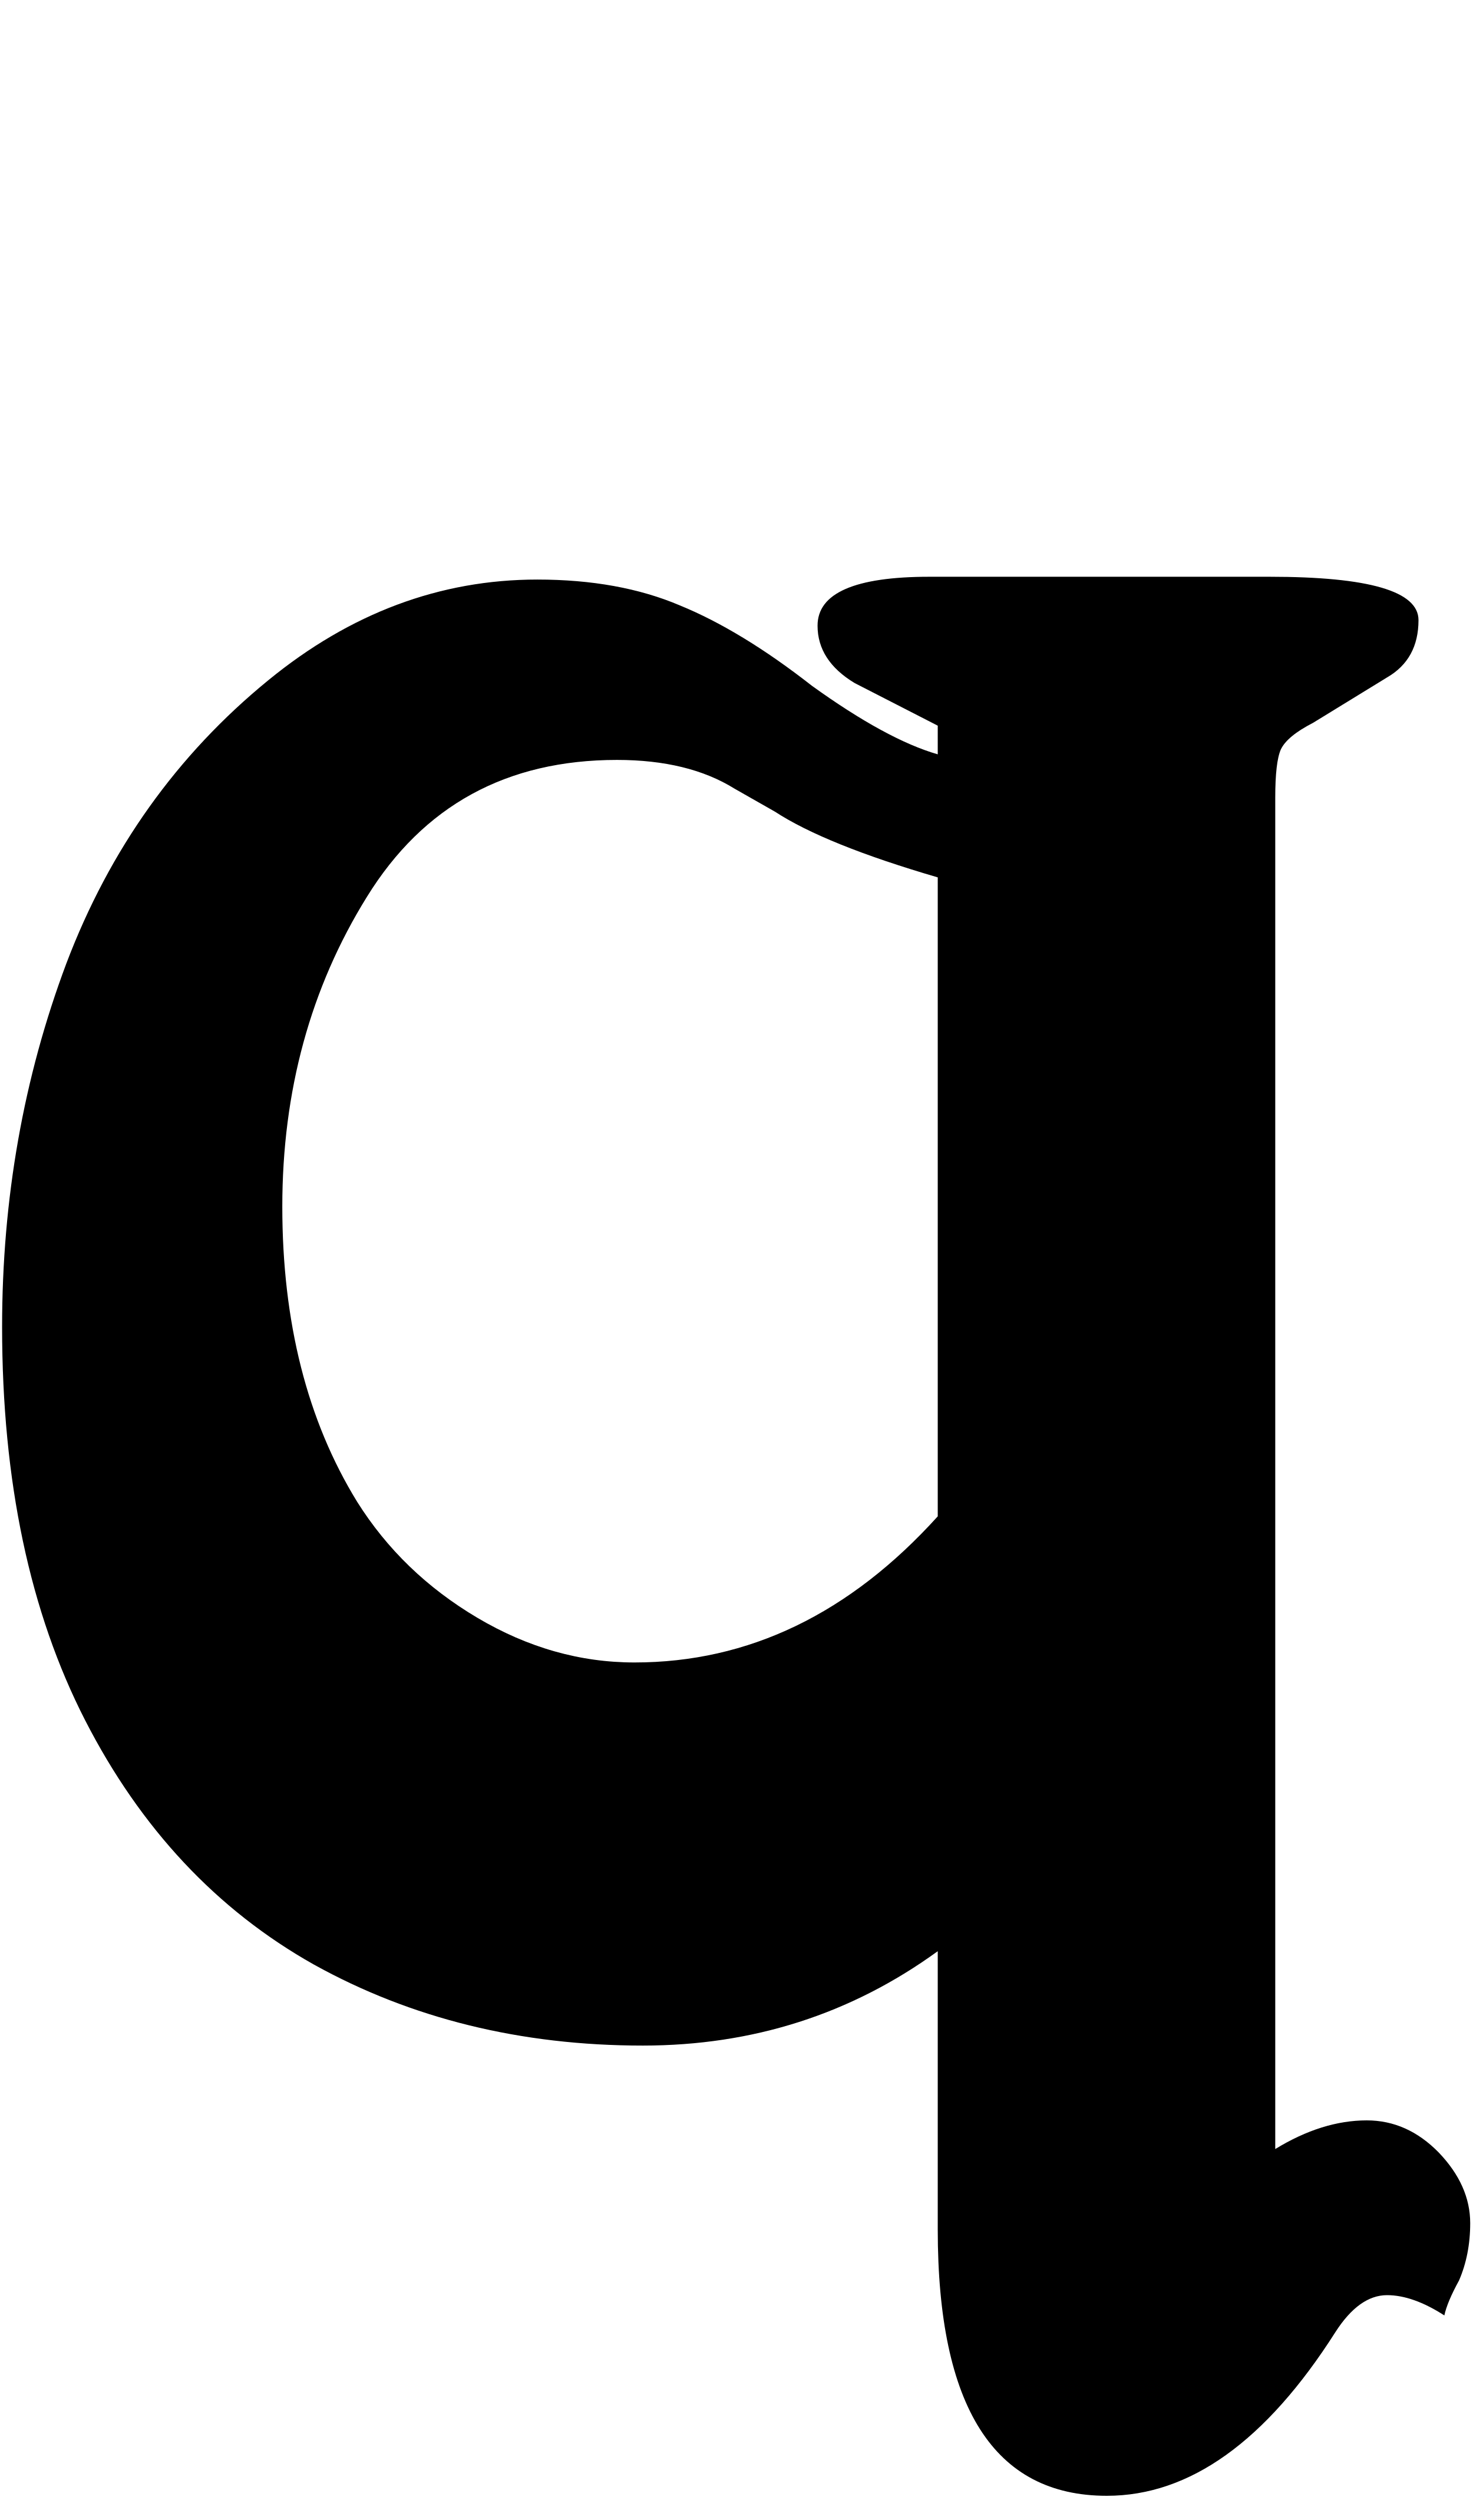 <?xml version="1.0" encoding="UTF-8" standalone="no"?>
<svg xmlns:svg="http://www.w3.org/2000/svg" xmlns="http://www.w3.org/2000/svg" version="1.1" width="527" height="894" aria-label="q" font-family="'Arnold Boecklin'">
  <path d="m 516.75,828 q -11.25,-7.25 -20.5,-7.25 -10,0 -18.5,13.25 -37.25,58.5 -81.75,58.5 -60.5,0 -60.5,-95.25 v -99.5 Q 289,731.5 230,731.5 q -65.5,0 -117.75,-29 -52,-29.25 -81.75,-87.25 -29.75,-58 -29.75,-140.75 0,-68.75 23,-130 Q 47,283.25 96,243.25 q 44,-36 96.25,-36 29.25,0 51,9.25 22,9 47.25,28.75 26.75,19.25 45,24.5 V 259.5 l -29.75,-15.25 q -13.25,-8 -13.25,-20.5 0,-17.5 40,-17.5 h 121.75 q 53.25,0 53.25,15.5 0,14 -11.25,20.5 l -26.5,16.25 q -9.25,4.75 -11.5,9.5 -2,4.5 -2,17.25 V 768.5 Q 473,758.25 489,758.25 q 14.5,0 25.75,11.5 Q 526,781.5 526,795 q 0,11.25 -4,20.5 -4.25,7.75 -5.25,12.5 z M 335.5,313.75 Q 295.25,302 277.25,290.25 L 262.75,282 q -16.5,-10.25 -42,-10.25 -59.25,0 -89.5,49 Q 101,369.5 101,431.5 q 0,62 26.75,105.5 16,25.5 43,41.5 27,16 56.25,16 61.25,0 108.5,-52.25 z" aria-label="q" />
</svg>
